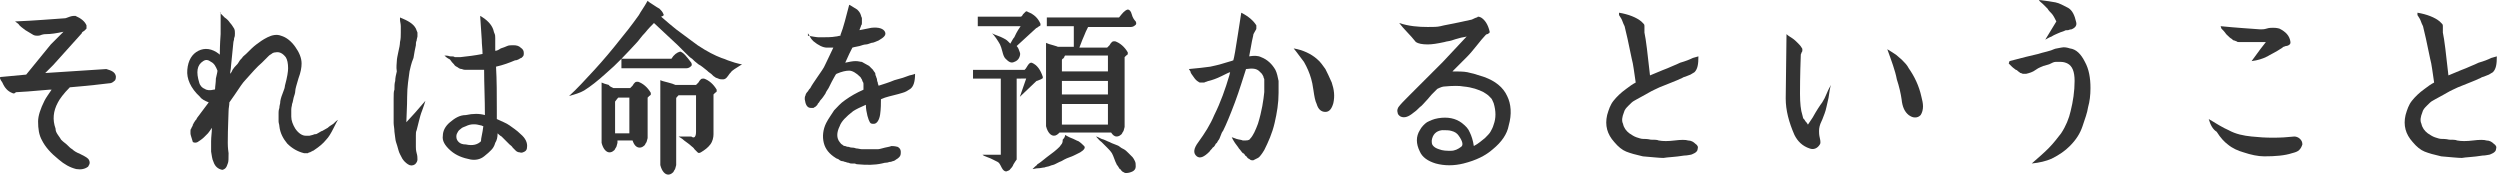 <?xml version="1.0" encoding="utf-8"?>
<!-- Generator: Adobe Illustrator 26.5.0, SVG Export Plug-In . SVG Version: 6.00 Build 0)  -->
<svg version="1.1" id="レイヤー_1" xmlns="http://www.w3.org/2000/svg" xmlns:xlink="http://www.w3.org/1999/xlink" x="0px"
	 y="0px" width="315px" height="22px" viewBox="0 0 315 22" style="enable-background:new 0 0 315 22;" xml:space="preserve">
<style type="text/css">
	.st0{fill:#333333;}
</style>
<g>
	<path class="st0" d="M13.4,8.7c0.7,0.2,1.1,0.4,1.2,0.9c0,0.2,0,0.5-0.2,0.6c-0.2,0.2-0.4,0.3-0.7,0.3c-0.8,0.1-2.5,0.3-4.9,0.5
		c-0.8,0.8-1.3,1.5-1.5,1.9c-0.6,1.1-0.7,2.2-0.3,3.3C7,16.5,7.1,16.7,7.3,17c0.2,0.3,0.3,0.4,0.4,0.6c0.1,0.1,0.3,0.3,0.7,0.6
		c0.3,0.3,0.5,0.5,0.7,0.6c0.2,0.2,0.5,0.4,1,0.6c0.4,0.2,0.8,0.4,1,0.6c0.1,0.1,0.2,0.3,0.2,0.5c0,0.2-0.1,0.3-0.2,0.5
		c-0.4,0.3-0.9,0.4-1.5,0.3c-0.8-0.2-1.5-0.6-2.2-1.2c-1-0.8-1.7-1.6-2.1-2.4c-0.4-0.7-0.5-1.5-0.5-2.4c0-0.7,0.3-1.6,0.8-2.6
		c0.2-0.4,0.5-0.8,0.9-1.4l-0.3,0c-2.3,0.2-3.6,0.3-3.9,0.3c-0.2,0-0.3,0-0.4,0.1c-0.1,0.1-0.2,0.1-0.4,0c-0.5-0.2-0.9-0.6-1.2-1.3
		C0,10-0.1,9.7,0.1,9.7l3.2-0.3l3.1-3.8L8,4C7.1,4.2,6.4,4.3,5.8,4.3c-0.1,0-0.3,0-0.6,0.1C5,4.5,4.8,4.5,4.7,4.5
		c-0.1,0-0.3,0-0.5-0.1C3.9,4.2,3.5,4,3.2,3.8C2.8,3.5,2.5,3.3,2.3,3L1.9,2.7c2.6-0.1,4.7-0.3,6.3-0.4c0.1,0,0.3-0.1,0.6-0.2
		C9.1,2,9.3,2,9.5,2c0.7,0.3,1.2,0.7,1.4,1.2c0,0.1,0,0.3,0,0.4c-0.1,0.1-0.2,0.2-0.3,0.3c-0.2,0.1-0.3,0.2-0.3,0.3l-3.6,4l-1,1
		L13.4,8.7z"/>
	<path class="st0" d="M27.7,1.6c0.2,0.2,0.4,0.4,0.6,0.6c0.3,0.2,0.5,0.4,0.7,0.7c0.2,0.2,0.3,0.4,0.5,0.7c0.1,0.2,0.1,0.4,0.1,0.6
		c0,0.2,0,0.4-0.1,0.6c0,0.3-0.1,0.4-0.1,0.6c-0.1,0.9-0.2,2-0.3,3c0,0.3-0.1,0.6-0.1,0.9c0,0,0.2-0.2,0.3-0.5
		c0.2-0.3,0.3-0.4,0.4-0.5C29.9,8.1,30,8,30.1,7.8c0.1-0.2,0.3-0.4,0.4-0.5c0.1-0.2,0.3-0.3,0.5-0.5c0.5-0.5,0.9-0.9,1.3-1.2
		c0.4-0.3,0.8-0.6,1.4-0.9c0.6-0.3,1.2-0.4,1.7-0.2c0.7,0.2,1.3,0.7,1.8,1.4c0.5,0.7,0.8,1.4,0.8,2.1c0,0.5-0.1,1.1-0.4,1.9
		c-0.2,0.7-0.4,1.3-0.4,1.6c0,0.2-0.1,0.5-0.2,0.8c-0.1,0.4-0.1,0.6-0.2,0.8c0,0.2-0.1,0.4-0.1,0.7s0,0.6,0,0.9c0,0.5,0.2,1,0.5,1.5
		c0.4,0.6,0.9,0.9,1.3,0.9c0.2,0,0.3,0,0.5,0c0.1,0,0.3-0.1,0.4-0.1c0.2-0.1,0.3-0.1,0.4-0.1c0.1,0,0.2-0.1,0.4-0.2
		c0.2-0.1,0.3-0.2,0.4-0.2c0.2-0.1,0.5-0.3,0.7-0.4c0.2-0.2,0.4-0.3,0.7-0.5c0.2-0.2,0.4-0.4,0.6-0.5c-0.1,0.1-0.3,0.5-0.6,1.1
		c-0.3,0.6-0.6,1.1-0.9,1.4c-0.4,0.5-0.9,0.9-1.5,1.3c0,0-0.1,0.1-0.2,0.1c-0.1,0.1-0.2,0.1-0.2,0.1c0,0-0.1,0.1-0.2,0.1
		c-0.1,0-0.2,0.1-0.2,0.1c-0.1,0-0.1,0-0.2,0c-0.1,0-0.2,0-0.3,0c-0.8-0.2-1.5-0.6-2.1-1.2c-0.5-0.6-0.9-1.3-1-2.2
		c0-0.2-0.1-0.4-0.1-0.6c0-0.2,0-0.4,0-0.6c0-0.2,0-0.4,0-0.5c0-0.1,0-0.3,0.1-0.6c0-0.3,0.1-0.5,0.1-0.6c0-0.3,0.1-0.7,0.3-1.2
		c0.2-0.5,0.3-0.8,0.3-1c0.3-1.1,0.4-1.8,0.4-2.2c0-0.6-0.1-1.1-0.3-1.4c-0.4-0.5-0.8-0.7-1.3-0.6c-0.2,0-0.4,0.1-0.5,0.2
		c-0.2,0.1-0.3,0.2-0.4,0.3c-0.1,0.1-0.2,0.2-0.4,0.4c-0.2,0.2-0.3,0.3-0.4,0.4c-0.6,0.5-1.3,1.3-2.1,2.2c-0.3,0.3-0.7,0.9-1.3,1.8
		l-0.7,1c0,0.4-0.1,0.7-0.1,1.1c0,0.6-0.1,2-0.1,4c0,0.2,0,0.6,0.1,1.3c0,0.7,0,1.1-0.1,1.3c-0.1,0.2-0.1,0.4-0.3,0.6
		c-0.1,0.1-0.3,0.2-0.4,0.2c-0.5-0.1-0.9-0.4-1.1-1c-0.2-0.4-0.2-0.8-0.3-1.3c0-0.4,0-0.9,0-1.3c0-0.6,0.1-1.1,0.1-1.7
		c-0.2,0.3-0.4,0.6-0.5,0.7c-0.1,0.1-0.3,0.3-0.5,0.5c-0.2,0.2-0.5,0.4-0.8,0.6c-0.2,0.1-0.4,0.1-0.6,0C24.1,17.2,24,17,24,16.8
		c0-0.1,0-0.2,0-0.3c0-0.1,0-0.2,0.1-0.3c0-0.1,0.1-0.2,0.1-0.2c0-0.1,0.1-0.1,0.1-0.3c0.1-0.1,0.1-0.2,0.1-0.2c0,0,0.1-0.1,0.2-0.3
		c0.1-0.1,0.2-0.2,0.2-0.3c0.5-0.7,1-1.3,1.5-2c-0.5-0.2-0.9-0.4-1.1-0.7c-1.2-1.1-1.7-2.3-1.6-3.4c0.1-1.2,0.6-2,1.4-2.4
		c0.8-0.4,1.7-0.3,2.6,0.4l0.1,0.1l0-0.3c0-0.1,0-0.9,0.1-2.3V1.6z M27.4,8.9L27.4,8.9c-0.2-0.5-0.4-0.9-0.8-1.1
		c-0.4-0.3-0.7-0.3-1-0.1c-0.8,0.5-0.9,1.4-0.5,2.7c0.1,0.4,0.4,0.7,0.7,0.8c0.3,0.2,0.7,0.2,1.1,0.1c0.1,0,0.2,0,0.2-0.1
		c0-0.3,0.1-0.8,0.1-1.3C27.3,9.4,27.4,9.1,27.4,8.9z"/>
	<path class="st0" d="M50.4,2.2c1,0.4,1.7,0.8,2,1.4c0.1,0.2,0.1,0.3,0.2,0.5c0,0.2,0,0.4,0,0.5c0,0.1-0.1,0.3-0.1,0.5
		c-0.1,0.2-0.1,0.4-0.1,0.6c-0.1,0.4-0.2,1-0.3,1.6C51.8,8,51.7,8.6,51.6,9c-0.1,0.8-0.3,1.9-0.3,3.2c0,0.1,0,1.2-0.1,3.2l1.1-1.2
		l1.3-1.5c-0.1,0.3-0.2,0.7-0.4,1.2c-0.2,0.5-0.3,0.9-0.4,1.3c-0.1,0.4-0.2,0.8-0.3,1.2c-0.1,0.2-0.1,0.4-0.1,0.7c0,0.2,0,0.5,0,0.7
		c0,0.3,0,0.5,0,0.7c0,0.2,0,0.4,0.1,0.8c0.1,0.3,0.1,0.6,0.1,0.8c0,0.2-0.1,0.4-0.3,0.6c-0.3,0.2-0.6,0.2-0.9,0
		c-0.3-0.2-0.5-0.4-0.7-0.7c-0.2-0.4-0.4-0.7-0.5-1.1c-0.1-0.4-0.2-0.7-0.3-1c-0.1-0.3-0.1-0.7-0.2-1.3c0-0.4-0.1-0.8-0.1-1.1
		c0-0.3,0-0.7,0-1.1c0-0.4,0-0.7,0-0.9c0-0.2,0-0.6,0-1.1c0-0.5,0-0.9,0.1-1.1c0-0.4,0-0.8,0.1-1.1c0-0.4,0.1-0.8,0.2-1.2
		C49.9,8.4,50,8,50,7.7c0-0.3,0.1-0.7,0.2-1.2c0.1-0.4,0.2-0.9,0.2-1.2c0.1-0.4,0.1-0.8,0.1-1.2c0-0.2,0-0.5,0-0.8
		c0-0.3-0.1-0.6-0.1-0.8L50.4,2.2z M56,7c0.2,0,0.4,0,0.7,0.1c0.3,0,0.5,0,0.6,0.1c0.1,0,0.4,0,0.7,0c0.9-0.1,1.8-0.2,2.8-0.4
		c0-0.6-0.1-1.2-0.1-1.8l-0.2-3c0.9,0.5,1.4,1.1,1.6,1.6c0.1,0.2,0.1,0.4,0.2,0.6c0.1,0.2,0.1,0.4,0.1,0.6c0,0.2,0,0.4,0,0.5
		c0,0.1,0,0.3,0,0.6c0,0.3,0,0.4,0,0.5c0.2,0,0.4-0.1,0.7-0.3c0.3-0.1,0.6-0.2,0.8-0.3c0.2-0.1,0.5-0.1,0.8-0.1
		c0.4,0,0.7,0.1,0.9,0.3c0.3,0.2,0.4,0.4,0.4,0.7c0,0.1,0,0.3-0.1,0.4c-0.1,0.1-0.2,0.2-0.2,0.2c-0.1,0-0.2,0.1-0.4,0.2
		c-0.2,0.1-0.3,0.1-0.4,0.1c-0.7,0.3-1.5,0.6-2.4,0.8c0.1,1.7,0.1,3.5,0.1,5.5c0,0.2,0,0.4,0,0.6c0,0.3,0,0.4,0,0.5
		c0.6,0.3,1.2,0.5,1.6,0.8c0.4,0.3,0.9,0.6,1.4,1.1c0.6,0.5,0.9,1.1,0.8,1.7c0,0.2-0.1,0.4-0.3,0.5c-0.2,0.1-0.4,0.2-0.6,0.1
		c-0.2,0-0.4-0.1-0.5-0.2c-0.1-0.1-0.3-0.3-0.4-0.4c-0.1-0.2-0.3-0.3-0.4-0.4c-0.1-0.1-0.3-0.3-0.5-0.5c-0.2-0.2-0.4-0.4-0.5-0.5
		c-0.2-0.1-0.4-0.3-0.5-0.4l0,0c0,0.5-0.1,0.9-0.3,1.2c-0.1,0.4-0.3,0.7-0.5,0.9c-0.2,0.2-0.5,0.5-0.9,0.8c-0.5,0.4-1.1,0.5-1.7,0.4
		c-1-0.2-1.8-0.5-2.5-1.1c-0.8-0.7-1.1-1.3-1-1.9c0-0.6,0.3-1.2,0.9-1.7c0.6-0.5,1.2-0.9,2-0.9c0.9-0.2,1.7-0.2,2.4,0
		c0-2.1-0.1-3.9-0.1-5.7c-0.3,0-0.7,0-1.2,0c-0.1,0-0.3,0-0.6,0c-0.2,0-0.4,0-0.5,0c-0.1,0-0.3,0-0.5-0.1c-0.2,0-0.4-0.1-0.5-0.2
		c-0.2-0.1-0.4-0.2-0.5-0.4c-0.2-0.2-0.3-0.3-0.5-0.6C56.3,7.3,56.1,7.1,56,7z M60.9,15.9c-0.1,0-0.2-0.1-0.3-0.1
		c-0.7-0.2-1.3-0.2-1.9,0.1c-0.3,0.1-0.5,0.2-0.6,0.3c-0.1,0.1-0.3,0.2-0.4,0.4c-0.1,0.2-0.2,0.3-0.2,0.6c0,0.3,0.1,0.5,0.3,0.7
		c0.2,0.2,0.5,0.3,0.9,0.3c0.9,0.2,1.5,0,1.9-0.4C60.6,17.4,60.8,16.8,60.9,15.9z"/>
	<path class="st0" d="M81.6,0.1c0.2,0.2,0.4,0.3,0.7,0.5c0.3,0.2,0.6,0.4,0.8,0.5c0.2,0.2,0.4,0.4,0.5,0.7c0.1,0.1,0,0.2-0.3,0.3
		c0.8,0.7,1.4,1.2,1.9,1.6c1.1,0.8,2,1.5,2.7,2c1.2,0.8,2.2,1.3,3,1.6c0.3,0.1,0.6,0.2,0.8,0.3c0.3,0.1,0.6,0.2,0.9,0.3
		C93,8,93.3,8.1,93.5,8.1c-0.8,0.5-1.3,0.8-1.4,1c-0.1,0.1-0.2,0.2-0.4,0.5c-0.2,0.3-0.4,0.4-0.6,0.4c-0.2,0-0.4,0-0.6-0.1
		c-0.2-0.1-0.4-0.1-0.4-0.2c-0.1,0-0.3-0.2-0.5-0.4c-0.3-0.2-0.4-0.3-0.5-0.4c-0.4-0.3-0.7-0.6-1.1-0.8c-0.4-0.3-0.6-0.5-0.8-0.7
		C87,7.3,86.7,7,86.3,6.6c-0.4-0.4-0.7-0.7-0.9-0.9l-3-2.8c-0.3,0.3-0.7,0.7-1.1,1.2c-0.5,0.5-0.8,1-1.1,1.3
		c-1.3,1.4-2.5,2.7-3.8,3.8c-1.1,1-2,1.7-2.8,2.2c-0.5,0.3-1.2,0.5-1.9,0.7c1-0.9,2-2,3.2-3.3c1.1-1.2,2.2-2.5,3.3-3.9
		c0.5-0.6,1.3-1.6,2.3-3C80.7,1.5,81.1,1,81.6,0.1z M77.3,11.1h2.1c0.1-0.1,0.2-0.2,0.3-0.3c0.1-0.2,0.2-0.3,0.3-0.4
		c0.1-0.1,0.2-0.1,0.4-0.1c0.6,0.2,1.2,0.7,1.6,1.4c0,0.1,0,0.2,0,0.2c0,0.1-0.1,0.1-0.2,0.2c-0.1,0.1-0.2,0.2-0.2,0.2v5.1
		c-0.1,0.3-0.1,0.5-0.2,0.6c-0.1,0.1-0.1,0.3-0.3,0.4c-0.1,0.1-0.3,0.2-0.5,0.2c-0.4,0-0.7-0.3-0.9-0.9h-1.9v0.3
		c-0.1,0.3-0.1,0.5-0.2,0.6c-0.1,0.1-0.1,0.3-0.3,0.4c-0.1,0.1-0.3,0.2-0.5,0.2c-0.4,0-0.8-0.4-1-1.2v-7.6c0.2,0.1,0.5,0.2,0.9,0.3
		C76.8,10.9,77.1,11,77.3,11.1z M77.9,12.3c-0.2,0.2-0.3,0.4-0.4,0.5v4h1.8v-4.5H77.9z M78.3,7.4h6.3c0.3-0.5,0.7-0.8,1.1-0.9
		c0.4,0.1,0.8,0.6,1.4,1.4c0.1,0.2,0.1,0.4-0.1,0.5c-0.1,0.1-0.3,0.2-0.5,0.2h-8.2V7.4z M87.7,16.6V12h-2.2
		c-0.2,0.2-0.3,0.3-0.3,0.4v8.4c-0.1,0.3-0.1,0.5-0.2,0.6c-0.1,0.1-0.1,0.3-0.3,0.4c-0.1,0.1-0.3,0.2-0.5,0.2c-0.4,0-0.8-0.4-1-1.2
		V10.1c0.2,0.1,0.6,0.2,1,0.3c0.4,0.1,0.7,0.2,0.9,0.3h2.6c0.1-0.1,0.2-0.2,0.3-0.3c0.1-0.2,0.2-0.3,0.3-0.4
		c0.1-0.1,0.2-0.1,0.4-0.1c0.6,0.2,1.2,0.7,1.6,1.4c0,0.1,0,0.2,0,0.2c0,0.1-0.1,0.1-0.2,0.2c-0.1,0.1-0.2,0.2-0.2,0.2v5
		c0,0.4-0.1,0.9-0.4,1.3c-0.3,0.4-0.7,0.7-1.2,1c-0.2,0.1-0.3,0.1-0.4,0c-0.1-0.1-0.2-0.2-0.4-0.4c-0.1-0.2-0.3-0.3-0.4-0.4
		c-0.2-0.2-0.5-0.4-0.9-0.7c-0.3-0.3-0.6-0.4-0.7-0.5h1.6C87.5,17.5,87.7,17.2,87.7,16.6z"/>
	<path class="st0" d="M101.8,4.5c0.6,0.1,1.1,0.2,1.4,0.2c0.9,0,1.6,0,2.1-0.1c0.2,0,0.4-0.1,0.6-0.1l0-0.1c0.4-1,0.7-2.3,1.1-3.8
		c0.4,0.2,0.8,0.5,1,0.6c0.2,0.2,0.4,0.4,0.5,0.8c0,0.1,0.1,0.2,0.1,0.3c0,0.1,0,0.2,0,0.3c0,0.1,0,0.2,0,0.3s0,0.2-0.1,0.3
		c0,0,0,0.1-0.1,0.3c-0.1,0.2-0.1,0.3-0.1,0.3c0.5-0.1,1-0.2,1.5-0.3c0.9-0.1,1.5,0.1,1.7,0.5c0.2,0.4-0.1,0.7-0.8,1.1
		c-0.3,0.1-0.6,0.3-0.9,0.3c-0.3,0.1-0.5,0.2-0.7,0.2c-0.2,0-0.5,0.1-0.8,0.2c-0.4,0.1-0.6,0.1-0.9,0.2L107,6.8l-0.5,1.1
		c0.5-0.1,0.9-0.2,1.3-0.2c0.4,0,0.6,0.1,0.8,0.1c0.2,0.1,0.5,0.3,0.9,0.5c0.1,0.1,0.2,0.2,0.3,0.3c0.1,0.1,0.2,0.2,0.2,0.2
		s0.1,0.2,0.2,0.3c0.1,0.1,0.1,0.2,0.1,0.3c0,0.1,0.1,0.2,0.1,0.3c0.1,0.2,0.1,0.3,0.1,0.3c0,0,0,0.2,0.1,0.4c0,0.2,0.1,0.3,0.1,0.4
		c0.6-0.2,1.3-0.4,2-0.7c0.8-0.2,1.4-0.4,1.9-0.6c0.5-0.1,0.7-0.2,0.7-0.2c0,1-0.2,1.6-0.6,1.9c-0.3,0.2-0.6,0.4-1,0.5
		c-0.3,0.1-0.7,0.2-1.1,0.3c-0.4,0.1-0.8,0.2-1.1,0.3l-0.5,0.2c0,0.5,0,1.2-0.1,1.9c-0.1,0.7-0.4,1.2-0.8,1.2c-0.2,0-0.4,0-0.5-0.2
		c-0.1-0.2-0.2-0.4-0.3-0.8c-0.1-0.4-0.2-0.9-0.2-1.4c-0.7,0.3-1.3,0.6-1.6,0.8c-0.9,0.7-1.5,1.3-1.7,1.9c-0.4,0.8-0.4,1.5,0,2
		c0.1,0.1,0.2,0.3,0.3,0.3c0.1,0.1,0.2,0.2,0.4,0.2c0.2,0.1,0.3,0.1,0.4,0.1c0.1,0,0.2,0.1,0.5,0.1c0.3,0,0.4,0.1,0.5,0.1
		c0.2,0,0.5,0.1,0.7,0.1c0.2,0,0.4,0,0.6,0c0.2,0,0.4,0,0.7,0c0.3,0,0.5,0,0.7,0c0.2,0,0.5-0.1,0.9-0.2s0.6-0.1,0.8-0.2
		c0.2,0,0.4,0,0.8,0.1c0.2,0.1,0.4,0.3,0.4,0.6c0,0.3,0,0.5-0.2,0.7c-0.1,0.1-0.2,0.2-0.4,0.3c-0.1,0.1-0.3,0.2-0.4,0.2
		c-0.2,0.1-0.3,0.1-0.4,0.1s-0.2,0.1-0.5,0.1c-0.2,0-0.4,0.1-0.5,0.1c-0.9,0.2-1.9,0.2-3,0.1c-0.1,0-0.2,0-0.4-0.1
		c-0.2,0-0.4,0-0.4,0c-0.1,0-0.2,0-0.4-0.1c-0.2,0-0.3-0.1-0.4-0.1c-0.1,0-0.2-0.1-0.4-0.1c-0.1,0-0.3-0.1-0.4-0.2
		c-0.1-0.1-0.3-0.1-0.4-0.2c-0.8-0.5-1.3-1.1-1.5-1.9c-0.2-0.8-0.1-1.7,0.3-2.5c0.3-0.6,0.7-1.1,1-1.6c0.4-0.4,0.8-0.9,1.4-1.3
		c0.7-0.5,1.4-0.9,2.3-1.3c0-0.1,0-0.2,0-0.3c0-0.2,0-0.3,0-0.4c0-0.1,0-0.2-0.1-0.3c0-0.1-0.1-0.2-0.1-0.3
		c-0.1-0.1-0.1-0.2-0.2-0.3c-0.5-0.5-1-0.8-1.4-0.8c-0.4,0-0.9,0.1-1.6,0.4l-0.1,0.1c-0.1,0.2-0.3,0.5-0.5,0.9
		c-0.2,0.4-0.3,0.6-0.4,0.8c-0.1,0.2-0.3,0.4-0.4,0.7c-0.2,0.3-0.4,0.6-0.6,0.8c0,0-0.1,0.1-0.2,0.3c-0.1,0.1-0.2,0.2-0.2,0.3
		c-0.1,0.1-0.1,0.1-0.2,0.2c-0.1,0.1-0.2,0.1-0.3,0.2c-0.1,0-0.2,0-0.3,0c-0.5,0-0.7-0.4-0.8-1.1c0-0.2,0-0.3,0.1-0.5
		c0-0.1,0.1-0.3,0.3-0.5c0.1-0.2,0.2-0.3,0.3-0.4c0.2-0.4,0.5-0.8,0.9-1.4c0.4-0.6,0.8-1.1,1-1.6c0.4-0.8,0.7-1.5,1-2.1
		c-0.2,0-0.5,0-0.8,0c-0.5,0-1.1-0.3-1.7-0.8c-0.1-0.1-0.3-0.3-0.4-0.5c-0.1-0.2-0.2-0.4-0.3-0.5L101.8,4.5z"/>
	<path class="st0" d="M128.1,9.9v10.2c-0.1,0.1-0.2,0.3-0.4,0.6c-0.1,0.3-0.3,0.5-0.4,0.6c-0.1,0.2-0.3,0.2-0.5,0.3
		c-0.2,0-0.4-0.1-0.6-0.5s-0.3-0.6-0.5-0.7c-0.2-0.1-0.4-0.2-0.6-0.3c-0.2-0.1-0.4-0.2-0.7-0.3c-0.3-0.1-0.5-0.2-0.6-0.3h2.3V9.9
		h-3.5V8.8h6.5c0.1-0.1,0.2-0.2,0.3-0.4c0.1-0.2,0.2-0.3,0.3-0.4c0.1-0.1,0.2-0.1,0.3-0.1c0.7,0.3,1.1,0.9,1.4,1.8
		c0,0.1,0,0.2-0.1,0.2c-0.1,0.1-0.2,0.1-0.4,0.2c-0.2,0.1-0.3,0.1-0.3,0.1l-2.1,2l0.8-2.3H128.1z M128.6,3.3h-5.4V2.1h5.4
		c0.1,0,0.2-0.1,0.3-0.3c0.1-0.1,0.2-0.2,0.3-0.3c0.1-0.1,0.2-0.1,0.3,0c0.8,0.3,1.3,0.8,1.6,1.5c0,0.1,0,0.2,0,0.2
		c-0.1,0.1-0.2,0.1-0.3,0.2c-0.1,0.1-0.2,0.1-0.3,0.2l-2.4,2.2c0.2,0.2,0.3,0.5,0.4,0.8c0.1,0.2,0,0.5-0.1,0.7
		c-0.1,0.2-0.3,0.4-0.6,0.5c-0.4,0.2-0.7,0-1.1-0.4c-0.2-0.2-0.3-0.5-0.4-0.9c-0.1-0.4-0.2-0.7-0.3-0.9c-0.1-0.2-0.3-0.5-0.5-0.8
		c-0.2-0.3-0.4-0.5-0.5-0.6c0.2,0.1,0.4,0.2,0.7,0.3c0.3,0.1,0.5,0.2,0.7,0.3c0.2,0.1,0.4,0.2,0.6,0.4l0.3,0.3
		c0.2-0.3,0.3-0.6,0.5-0.8C127.9,4.5,128.1,4,128.6,3.3z M134.2,17c0.2,0.1,0.5,0.3,0.8,0.4c0.3,0.1,0.6,0.3,0.9,0.4
		c0.3,0.2,0.5,0.4,0.7,0.6c0.2,0.2,0,0.5-0.5,0.8c0,0,0,0,0,0c-0.2,0.1-0.4,0.2-0.6,0.3c-0.2,0.1-0.4,0.2-0.7,0.3
		c-0.3,0.1-0.5,0.2-0.7,0.3c-0.2,0.1-0.3,0.2-0.6,0.3c-0.2,0.1-0.4,0.2-0.6,0.3c-0.2,0.1-0.4,0.1-0.6,0.2c-0.2,0.1-0.5,0.1-0.7,0.2
		c-0.2,0-0.5,0.1-0.8,0.1c-0.3,0-0.5,0.1-0.7,0.1c0.1-0.1,0.2-0.2,0.3-0.3c0.1-0.1,0.3-0.2,0.3-0.3c0.2-0.1,0.6-0.4,1.2-0.9
		c0.7-0.5,1.2-0.9,1.6-1.3c0.1-0.1,0.2-0.3,0.3-0.4c0.1-0.2,0.1-0.3,0.1-0.5C134.2,17.3,134.2,17.1,134.2,17z M131.8,2.2h9.2
		c0.4-0.5,0.7-0.9,1.1-1c0.2,0,0.4,0.2,0.5,0.6c0.1,0.4,0.3,0.7,0.5,0.9c0.1,0.2,0.1,0.4-0.1,0.5c-0.1,0.1-0.3,0.2-0.5,0.2h-5.4
		c-0.2,0.4-0.4,0.8-0.5,1.1c-0.1,0.2-0.3,0.7-0.6,1.5h3.5c0.1-0.1,0.2-0.2,0.3-0.3c0.1-0.2,0.2-0.3,0.3-0.4c0.1-0.1,0.2-0.1,0.4-0.1
		c0.6,0.2,1.2,0.7,1.6,1.4c0,0.1,0,0.2,0,0.2c0,0.1-0.1,0.1-0.2,0.2c-0.1,0.1-0.2,0.2-0.2,0.2v8.8c-0.1,0.3-0.1,0.5-0.2,0.6
		c-0.1,0.1-0.1,0.3-0.3,0.4c-0.1,0.1-0.3,0.2-0.5,0.2c-0.3,0-0.5-0.2-0.7-0.5h-6.5c-0.2,0.2-0.4,0.4-0.7,0.4c-0.4,0-0.8-0.4-1-1.2
		V5.4c0.2,0.1,0.5,0.2,0.9,0.3c0.4,0.1,0.6,0.2,0.6,0.2h2V3.3h-3.4V2.2z M134.2,7c0,0-0.1,0.1-0.1,0.2c-0.1,0.1-0.1,0.2-0.2,0.2
		c-0.1,0.1-0.1,0.1-0.1,0.2v1.4h5.8V7H134.2z M133.8,10.2v1.7h5.8v-1.7H133.8z M133.8,13.1v2.6h5.8v-2.6H133.8z M138.1,17.2
		c0.1,0,0.3,0.1,0.7,0.3c0.4,0.1,0.7,0.3,1,0.4c0.2,0.1,0.4,0.2,0.7,0.3c0.3,0.1,0.5,0.2,0.6,0.3c0.1,0.1,0.3,0.2,0.5,0.3
		c0.2,0.1,0.4,0.3,0.6,0.5c0.2,0.2,0.4,0.4,0.5,0.5c0.1,0.1,0.2,0.3,0.3,0.5c0.1,0.2,0.1,0.4,0.1,0.7c0,0.3-0.2,0.5-0.4,0.6
		c-0.2,0.1-0.5,0.2-0.8,0.2c-0.1,0-0.2,0-0.3-0.1c-0.1,0-0.2-0.1-0.3-0.2c-0.1-0.1-0.1-0.2-0.2-0.2c0,0-0.1-0.1-0.2-0.3
		c-0.1-0.2-0.2-0.2-0.2-0.3c-0.1-0.2-0.2-0.4-0.3-0.7c-0.1-0.3-0.2-0.5-0.3-0.7c-0.2-0.3-0.4-0.5-0.6-0.7c-0.2-0.2-0.4-0.4-0.7-0.7
		C138.5,17.7,138.3,17.4,138.1,17.2z"/>
	<path class="st0" d="M156.4,1.6c1,0.5,1.6,1.1,1.9,1.6c0,0.2,0,0.3,0,0.4c0,0.1-0.1,0.2-0.2,0.4c-0.1,0.2-0.2,0.3-0.2,0.5
		c-0.1,0.4-0.2,0.9-0.3,1.5c-0.1,0.6-0.2,1-0.2,1.1c0.6-0.1,1.1-0.1,1.5,0.1c0.8,0.3,1.4,0.9,1.8,1.6c0.2,0.4,0.3,0.9,0.4,1.4
		c0,0.5,0,1,0,1.5c0,1.3-0.2,2.5-0.5,3.8c-0.3,1.3-0.8,2.4-1.3,3.4c-0.2,0.3-0.3,0.5-0.4,0.6c-0.1,0.1-0.2,0.3-0.4,0.4
		c-0.2,0.1-0.4,0.2-0.6,0.3c-0.1,0-0.3,0-0.4-0.1c-0.1-0.1-0.2-0.1-0.3-0.2c-0.1-0.1-0.1-0.2-0.3-0.3c-0.1-0.2-0.2-0.3-0.3-0.3
		c-0.2-0.2-0.3-0.4-0.5-0.6c-0.1-0.2-0.3-0.4-0.5-0.7c-0.2-0.3-0.3-0.5-0.4-0.7c0.1,0,0.3,0.1,0.6,0.2c0.3,0.1,0.6,0.1,0.8,0.2
		c0.5,0,0.8,0,0.9-0.2c0.4-0.4,0.7-1.1,1-1.9c0.5-1.6,0.7-3,0.8-4c0-0.1,0-0.2,0-0.4c0-0.2,0-0.3,0-0.4c0-0.1,0-0.2,0-0.4
		c0-0.2,0-0.3,0-0.4c0-0.1-0.1-0.2-0.1-0.3c0-0.1-0.1-0.2-0.2-0.4c-0.1-0.1-0.2-0.2-0.3-0.3c-0.4-0.4-0.9-0.4-1.7-0.3
		c-0.4,1.2-0.8,2.6-1.4,4.2c-0.6,1.6-1.1,2.8-1.5,3.6c-0.1,0.1-0.2,0.3-0.3,0.6c-0.1,0.3-0.2,0.5-0.3,0.6c-0.1,0.1-0.1,0.3-0.3,0.4
		c-0.1,0.2-0.2,0.4-0.4,0.5c-0.1,0.2-0.3,0.3-0.4,0.5c-0.7,0.7-1.2,0.9-1.6,0.6c-0.5-0.4-0.4-1,0.2-1.8c0.8-1.1,1.5-2.2,2-3.4
		c0.8-1.6,1.4-3.3,1.9-5l0.1-0.4c-0.1,0-0.5,0.2-1.1,0.5c-0.6,0.3-1.2,0.5-1.6,0.6c0,0-0.1,0-0.3,0.1c-0.1,0-0.2,0.1-0.3,0.1
		c-0.1,0-0.1,0-0.2,0c-0.1,0-0.2,0-0.3,0c-0.1,0-0.2-0.1-0.2-0.1c-0.2-0.1-0.4-0.3-0.6-0.6c-0.2-0.3-0.4-0.5-0.4-0.7l-0.2-0.3
		c1.1-0.1,2-0.2,2.7-0.3c0.4-0.1,1-0.2,1.6-0.4c0.6-0.2,1.1-0.3,1.3-0.4c0.1-0.3,0.3-1.4,0.6-3.4L156.4,1.6z M163,6.1
		c1.2,0.2,2.2,0.7,2.9,1.3c0.5,0.4,0.8,0.9,1.1,1.3c0.2,0.4,0.5,1,0.8,1.7c0.3,0.9,0.4,1.7,0.2,2.6c-0.2,0.7-0.5,1.1-1,1.1
		c-0.5,0-0.9-0.3-1.1-1c-0.2-0.4-0.3-1-0.4-1.7c-0.1-0.7-0.2-1.2-0.3-1.5c-0.2-0.7-0.5-1.4-0.9-2.1C163.9,7.3,163.5,6.7,163,6.1z"/>
	<path class="st0" d="M176.3,2.9c1.2,0.4,2.4,0.5,3.6,0.5c0.7,0,1.2,0,1.6-0.1c0.3-0.1,1.6-0.3,3.8-0.8c0.1,0,0.3-0.1,0.5-0.2
		c0.2-0.1,0.4-0.1,0.4-0.2c0.1,0,0.2,0,0.4,0.1c0.5,0.3,0.9,0.9,1.1,1.8c0,0.1,0,0.1-0.1,0.2c-0.1,0-0.1,0.1-0.2,0.1
		c-0.1,0-0.2,0.1-0.2,0.1c-0.3,0.3-0.7,0.8-1.1,1.3c-0.5,0.6-0.8,1-1.2,1.4c-0.5,0.5-1.1,1.1-1.9,1.9c0.7,0,1.4,0,1.9,0.1
		c0.5,0.1,1.2,0.3,2.1,0.6c1.4,0.5,2.4,1.3,2.9,2.4c0.5,1,0.6,2.3,0.2,3.7c-0.2,1.1-0.9,2.1-2,3c-0.9,0.8-2.1,1.4-3.7,1.8
		c-1.2,0.3-2.4,0.3-3.5,0c-1-0.3-1.7-0.8-2-1.5c-0.5-1-0.5-1.9,0-2.7c0.2-0.4,0.6-0.8,0.9-1c0.4-0.2,0.8-0.4,1.4-0.5
		c1.2-0.2,2.2,0,3,0.6c0.5,0.4,0.8,0.7,1,1.2c0.2,0.4,0.4,1,0.5,1.7c0.6-0.3,1-0.7,1.4-1c0.3-0.3,0.6-0.6,0.7-0.8
		c0.1-0.2,0.3-0.5,0.4-0.9c0.3-0.8,0.3-1.7,0-2.7c-0.1-0.2-0.2-0.5-0.3-0.6c-0.2-0.2-0.3-0.3-0.4-0.4c-0.1-0.1-0.3-0.2-0.6-0.4
		c-0.6-0.3-1.4-0.6-2.5-0.7c-0.5-0.1-1.3-0.1-2.4,0c-0.2,0-0.5,0.1-0.9,0.3l-0.7,0.7c-0.2,0.2-0.4,0.5-0.7,0.8
		c-0.3,0.3-0.5,0.6-0.8,0.8c-0.2,0.2-0.5,0.5-0.8,0.7c-0.6,0.5-1.1,0.7-1.6,0.5c-0.2-0.1-0.4-0.3-0.4-0.5c-0.1-0.3,0-0.5,0.1-0.7
		c0.3-0.4,0.7-0.8,1.3-1.4c0.6-0.6,1.3-1.3,2.2-2.2c0.9-0.9,1.6-1.6,2.1-2.1l3-3.2c-0.3,0.1-0.6,0.1-0.9,0.2c-0.4,0.1-0.7,0.2-1,0.3
		c-0.3,0.1-0.6,0.1-0.9,0.2c-0.9,0.2-1.6,0.3-2.1,0.3c-0.7,0-1.2-0.1-1.5-0.3C177.7,4.4,176.9,3.7,176.3,2.9z M181.7,16.4
		c-0.8,0.1-1.2,0.6-1.3,1.3c0,0.3,0,0.5,0.2,0.7c0.2,0.2,0.4,0.3,0.7,0.4c0.5,0.2,1,0.2,1.5,0.2c0.5,0,0.9-0.2,1.3-0.5
		c0.3-0.2,0.2-0.7-0.3-1.4c-0.2-0.3-0.5-0.5-0.9-0.6C182.6,16.4,182.2,16.4,181.7,16.4z"/>
	<path class="st0" d="M204,1.6c1.2,0.2,2.2,0.6,2.8,1.1c0.1,0.1,0.2,0.2,0.3,0.3c0.1,0.1,0.1,0.2,0.1,0.3c0,0.1,0,0.2,0,0.4
		c0,0.2,0,0.3,0,0.4c0.2,0.9,0.4,2.7,0.7,5.4c1.4-0.6,2.2-0.9,2.2-0.9c0.4-0.2,1-0.4,1.6-0.7c0.7-0.2,1.2-0.4,1.6-0.6l0.7-0.2
		c0,1-0.1,1.6-0.5,2c-0.2,0.1-0.3,0.2-0.5,0.3c-0.2,0.1-0.3,0.1-0.5,0.2c-0.2,0.1-0.4,0.1-0.5,0.2c-0.4,0.2-0.9,0.4-1.4,0.6
		c-0.5,0.2-1,0.4-1.5,0.6c-0.4,0.2-0.9,0.4-1.4,0.7c-0.2,0.1-0.5,0.3-0.9,0.5c-0.4,0.2-0.7,0.4-0.9,0.5c-0.2,0.1-0.4,0.3-0.7,0.6
		c-0.3,0.3-0.5,0.5-0.6,0.9c-0.2,0.5-0.3,1-0.1,1.4c0.1,0.5,0.4,0.9,0.8,1.2c0.3,0.2,0.6,0.4,0.9,0.5c0.3,0.1,0.6,0.2,0.8,0.2
		c0.2,0,0.6,0,1,0.1c0.4,0,0.8,0,1,0.1c0.5,0.1,1.2,0.1,2,0c0.8-0.1,1.4-0.1,1.7,0c0.4,0,0.7,0.2,0.9,0.4c0.3,0.2,0.4,0.4,0.3,0.7
		c0,0.2-0.2,0.4-0.4,0.5c-0.2,0.1-0.4,0.2-0.5,0.2c-0.1,0-0.4,0.1-0.8,0.1c-1.2,0.2-2.1,0.2-2.6,0.3c-0.5,0-1.4-0.1-2.6-0.2
		c-0.9-0.2-1.6-0.4-2.1-0.6c-0.5-0.2-1-0.6-1.5-1.2c-0.9-1-1.2-2.1-0.9-3.4c0.2-0.7,0.4-1.3,0.8-1.8c0.4-0.5,0.9-1,1.6-1.5
		c0.4-0.3,0.8-0.6,1.2-0.8c-0.2-1.3-0.3-2.3-0.5-3c-0.4-2-0.7-3.3-0.9-4.1c-0.1-0.2-0.2-0.4-0.3-0.7c-0.1-0.3-0.3-0.5-0.4-0.7
		L204,1.6z"/>
	<path class="st0" d="M225.1,4.3c0.2,0.2,0.4,0.3,0.7,0.5c0.3,0.2,0.5,0.4,0.7,0.6c0.2,0.2,0.4,0.4,0.5,0.6c0.1,0.1,0.1,0.2,0.1,0.3
		c0,0.1,0,0.2-0.1,0.3c0,0.1-0.1,0.2-0.1,0.3c-0.1,2.7-0.1,4.4-0.1,4.9c0,1.2,0.1,2.1,0.3,2.7c0,0.1,0.1,0.3,0.1,0.4
		c0.1,0.1,0.2,0.2,0.3,0.4c0.1,0.1,0.2,0.2,0.3,0.4l0.6-0.9c0.5-0.9,0.9-1.5,1.2-1.9c0.2-0.3,0.4-0.7,0.6-1.2c0.2-0.5,0.4-0.8,0.5-1
		c-0.1,0.3-0.2,0.8-0.3,1.6c-0.2,0.8-0.3,1.5-0.5,2c-0.1,0.2-0.2,0.6-0.4,1c-0.2,0.4-0.3,0.8-0.3,1.2c0,0.2,0,0.5,0.1,0.9
		c0.1,0.4,0.1,0.7,0,0.8c-0.3,0.5-0.8,0.7-1.3,0.5c-0.9-0.3-1.5-0.9-1.9-1.7c-0.7-1.6-1.1-3.1-1.1-4.6L225.1,4.3z M237.8,6.2
		c0.5,0.3,0.8,0.5,1.1,0.7c0.2,0.2,0.5,0.4,0.8,0.7c0.3,0.3,0.6,0.6,0.8,1c0.7,1,1.3,2.2,1.6,3.6c0.1,0.4,0.2,0.8,0.2,1.2
		c0,0.4-0.1,0.8-0.3,1.1c-0.2,0.2-0.4,0.3-0.7,0.3c-0.3,0-0.5-0.1-0.8-0.3c-0.5-0.4-0.8-1-0.9-2c-0.1-0.7-0.3-1.6-0.6-2.5
		C238.8,8.9,238.3,7.6,237.8,6.2z"/>
	<path class="st0" d="M253.2,7.7c1.5-0.4,2.7-0.7,3.6-0.9c0.3-0.1,0.7-0.2,1.1-0.3c0.4-0.1,0.7-0.2,0.9-0.3c0.2-0.1,0.5-0.1,0.9-0.2
		c0.4-0.1,0.8,0,1.1,0.1c0.8,0.1,1.4,0.7,1.9,1.7c0.5,0.9,0.7,2,0.7,3.3c0,0.9-0.1,1.7-0.3,2.4c-0.1,0.7-0.4,1.5-0.7,2.4
		c-0.3,0.9-0.8,1.7-1.6,2.5c-0.6,0.6-1.3,1.1-2.3,1.6c-0.7,0.3-1.5,0.5-2.5,0.6c0.8-0.7,1.5-1.3,2.1-1.9c0.7-0.7,1.2-1.4,1.6-1.9
		c0.6-0.9,1-1.9,1.2-2.8c0.3-1.2,0.5-2.5,0.5-3.8c0-1.2-0.3-1.9-0.9-2.2c-0.2-0.1-0.5-0.2-0.8-0.2c-0.3,0-0.5,0-0.7,0
		c-0.2,0-0.4,0.1-0.8,0.3c-0.4,0.1-0.6,0.2-0.7,0.2c-0.2,0.1-0.6,0.2-1,0.5c-0.4,0.3-0.8,0.4-1.2,0.5c-0.1,0-0.2,0-0.4,0
		c-0.1,0-0.2-0.1-0.3-0.1c-0.1,0-0.1-0.1-0.3-0.2c-0.1-0.1-0.2-0.2-0.3-0.2c-0.1-0.1-0.3-0.2-0.5-0.4c-0.2-0.2-0.3-0.3-0.4-0.4
		L253.2,7.7z M256.9,0c0.9,0.1,1.6,0.2,2.1,0.3c0.5,0.1,1,0.4,1.6,0.7c0.5,0.3,0.8,0.9,1,1.8c0.1,0.4-0.1,0.7-0.6,0.9
		c0,0-0.2,0-0.4,0.1c-0.2,0-0.4,0-0.5,0.1c-0.3,0.1-0.6,0.2-0.8,0.3c-0.2,0.1-0.5,0.2-0.8,0.4c-0.3,0.1-0.6,0.3-0.8,0.4l1.4-2.3
		c-0.2-0.4-0.4-0.8-0.6-1c-0.2-0.2-0.4-0.4-0.5-0.6c-0.2-0.2-0.4-0.4-0.6-0.6C257.2,0.3,257,0.2,256.9,0z"/>
	<path class="st0" d="M278.3,15c1,0.6,1.8,1.1,2.5,1.4c0.9,0.5,1.9,0.7,2.9,0.8c1.8,0.2,3.6,0.2,5.4,0c0.2,0,0.5,0.1,0.7,0.3
		c0.2,0.2,0.3,0.4,0.3,0.7c-0.1,0.3-0.2,0.5-0.4,0.7c-0.2,0.2-0.5,0.3-0.9,0.4c-0.9,0.3-2.1,0.4-3.5,0.4c-0.8,0-1.7-0.2-2.6-0.5
		c-0.7-0.2-1.4-0.5-2-1c-0.4-0.3-0.9-0.8-1.4-1.6C278.8,16.3,278.5,15.7,278.3,15z M279.8,3.3c2,0.2,3.7,0.3,5,0.4
		c0.2,0,0.5,0,0.8-0.1c0.3-0.1,0.6-0.1,0.8-0.1c0.2,0,0.4,0,0.8,0.1c0.8,0.4,1.3,0.9,1.4,1.7c0,0.1,0,0.2-0.1,0.3
		c-0.1,0.1-0.3,0.2-0.5,0.2c-0.2,0.1-0.4,0.1-0.4,0.2c-0.9,0.6-1.6,0.9-1.9,1.1c-0.6,0.3-1.2,0.5-2,0.6l1.1-1.5l0.7-0.9
		c-1,0-1.9,0-2.5,0c-0.1,0-0.2,0-0.3,0c-0.1,0-0.2,0-0.3,0c-0.1,0-0.2,0-0.3,0c-0.1,0-0.2,0-0.3-0.1c-0.1,0-0.2-0.1-0.3-0.1
		c-0.1,0-0.2-0.1-0.3-0.2c-0.2-0.1-0.4-0.3-0.7-0.6c-0.2-0.3-0.4-0.5-0.6-0.7L279.8,3.3z"/>
	<path class="st0" d="M304.6,1.6c1.2,0.2,2.2,0.6,2.8,1.1c0.1,0.1,0.2,0.2,0.3,0.3c0.1,0.1,0.1,0.2,0.1,0.3c0,0.1,0,0.2,0,0.4
		c0,0.2,0,0.3,0,0.4c0.2,0.9,0.4,2.7,0.7,5.4c1.4-0.6,2.2-0.9,2.2-0.9c0.4-0.2,1-0.4,1.6-0.7c0.7-0.2,1.2-0.4,1.6-0.6l0.7-0.2
		c0,1-0.1,1.6-0.5,2c-0.2,0.1-0.3,0.2-0.5,0.3c-0.2,0.1-0.3,0.1-0.5,0.2c-0.2,0.1-0.4,0.1-0.5,0.2c-0.4,0.2-0.9,0.4-1.4,0.6
		c-0.5,0.2-1,0.4-1.5,0.6c-0.4,0.2-0.9,0.4-1.4,0.7c-0.2,0.1-0.5,0.3-0.9,0.5c-0.4,0.2-0.7,0.4-0.9,0.5c-0.2,0.1-0.4,0.3-0.7,0.6
		c-0.3,0.3-0.5,0.5-0.6,0.9c-0.2,0.5-0.3,1-0.1,1.4c0.1,0.5,0.4,0.9,0.8,1.2c0.3,0.2,0.6,0.4,0.9,0.5c0.3,0.1,0.6,0.2,0.8,0.2
		c0.2,0,0.6,0,1,0.1c0.4,0,0.8,0,1,0.1c0.5,0.1,1.2,0.1,2,0c0.8-0.1,1.4-0.1,1.7,0c0.4,0,0.7,0.2,0.9,0.4c0.3,0.2,0.4,0.4,0.3,0.7
		c0,0.2-0.2,0.4-0.4,0.5c-0.2,0.1-0.4,0.2-0.5,0.2c-0.1,0-0.4,0.1-0.8,0.1c-1.2,0.2-2.1,0.2-2.6,0.3c-0.5,0-1.4-0.1-2.6-0.2
		c-0.9-0.2-1.6-0.4-2.1-0.6c-0.5-0.2-1-0.6-1.5-1.2c-0.9-1-1.2-2.1-0.9-3.4c0.2-0.7,0.4-1.3,0.8-1.8s0.9-1,1.6-1.5
		c0.4-0.3,0.8-0.6,1.2-0.8c-0.2-1.3-0.3-2.3-0.5-3c-0.4-2-0.7-3.3-0.9-4.1c-0.1-0.2-0.2-0.4-0.3-0.7c-0.1-0.3-0.3-0.5-0.4-0.7
		L304.6,1.6z"/>
</g>
</svg>
